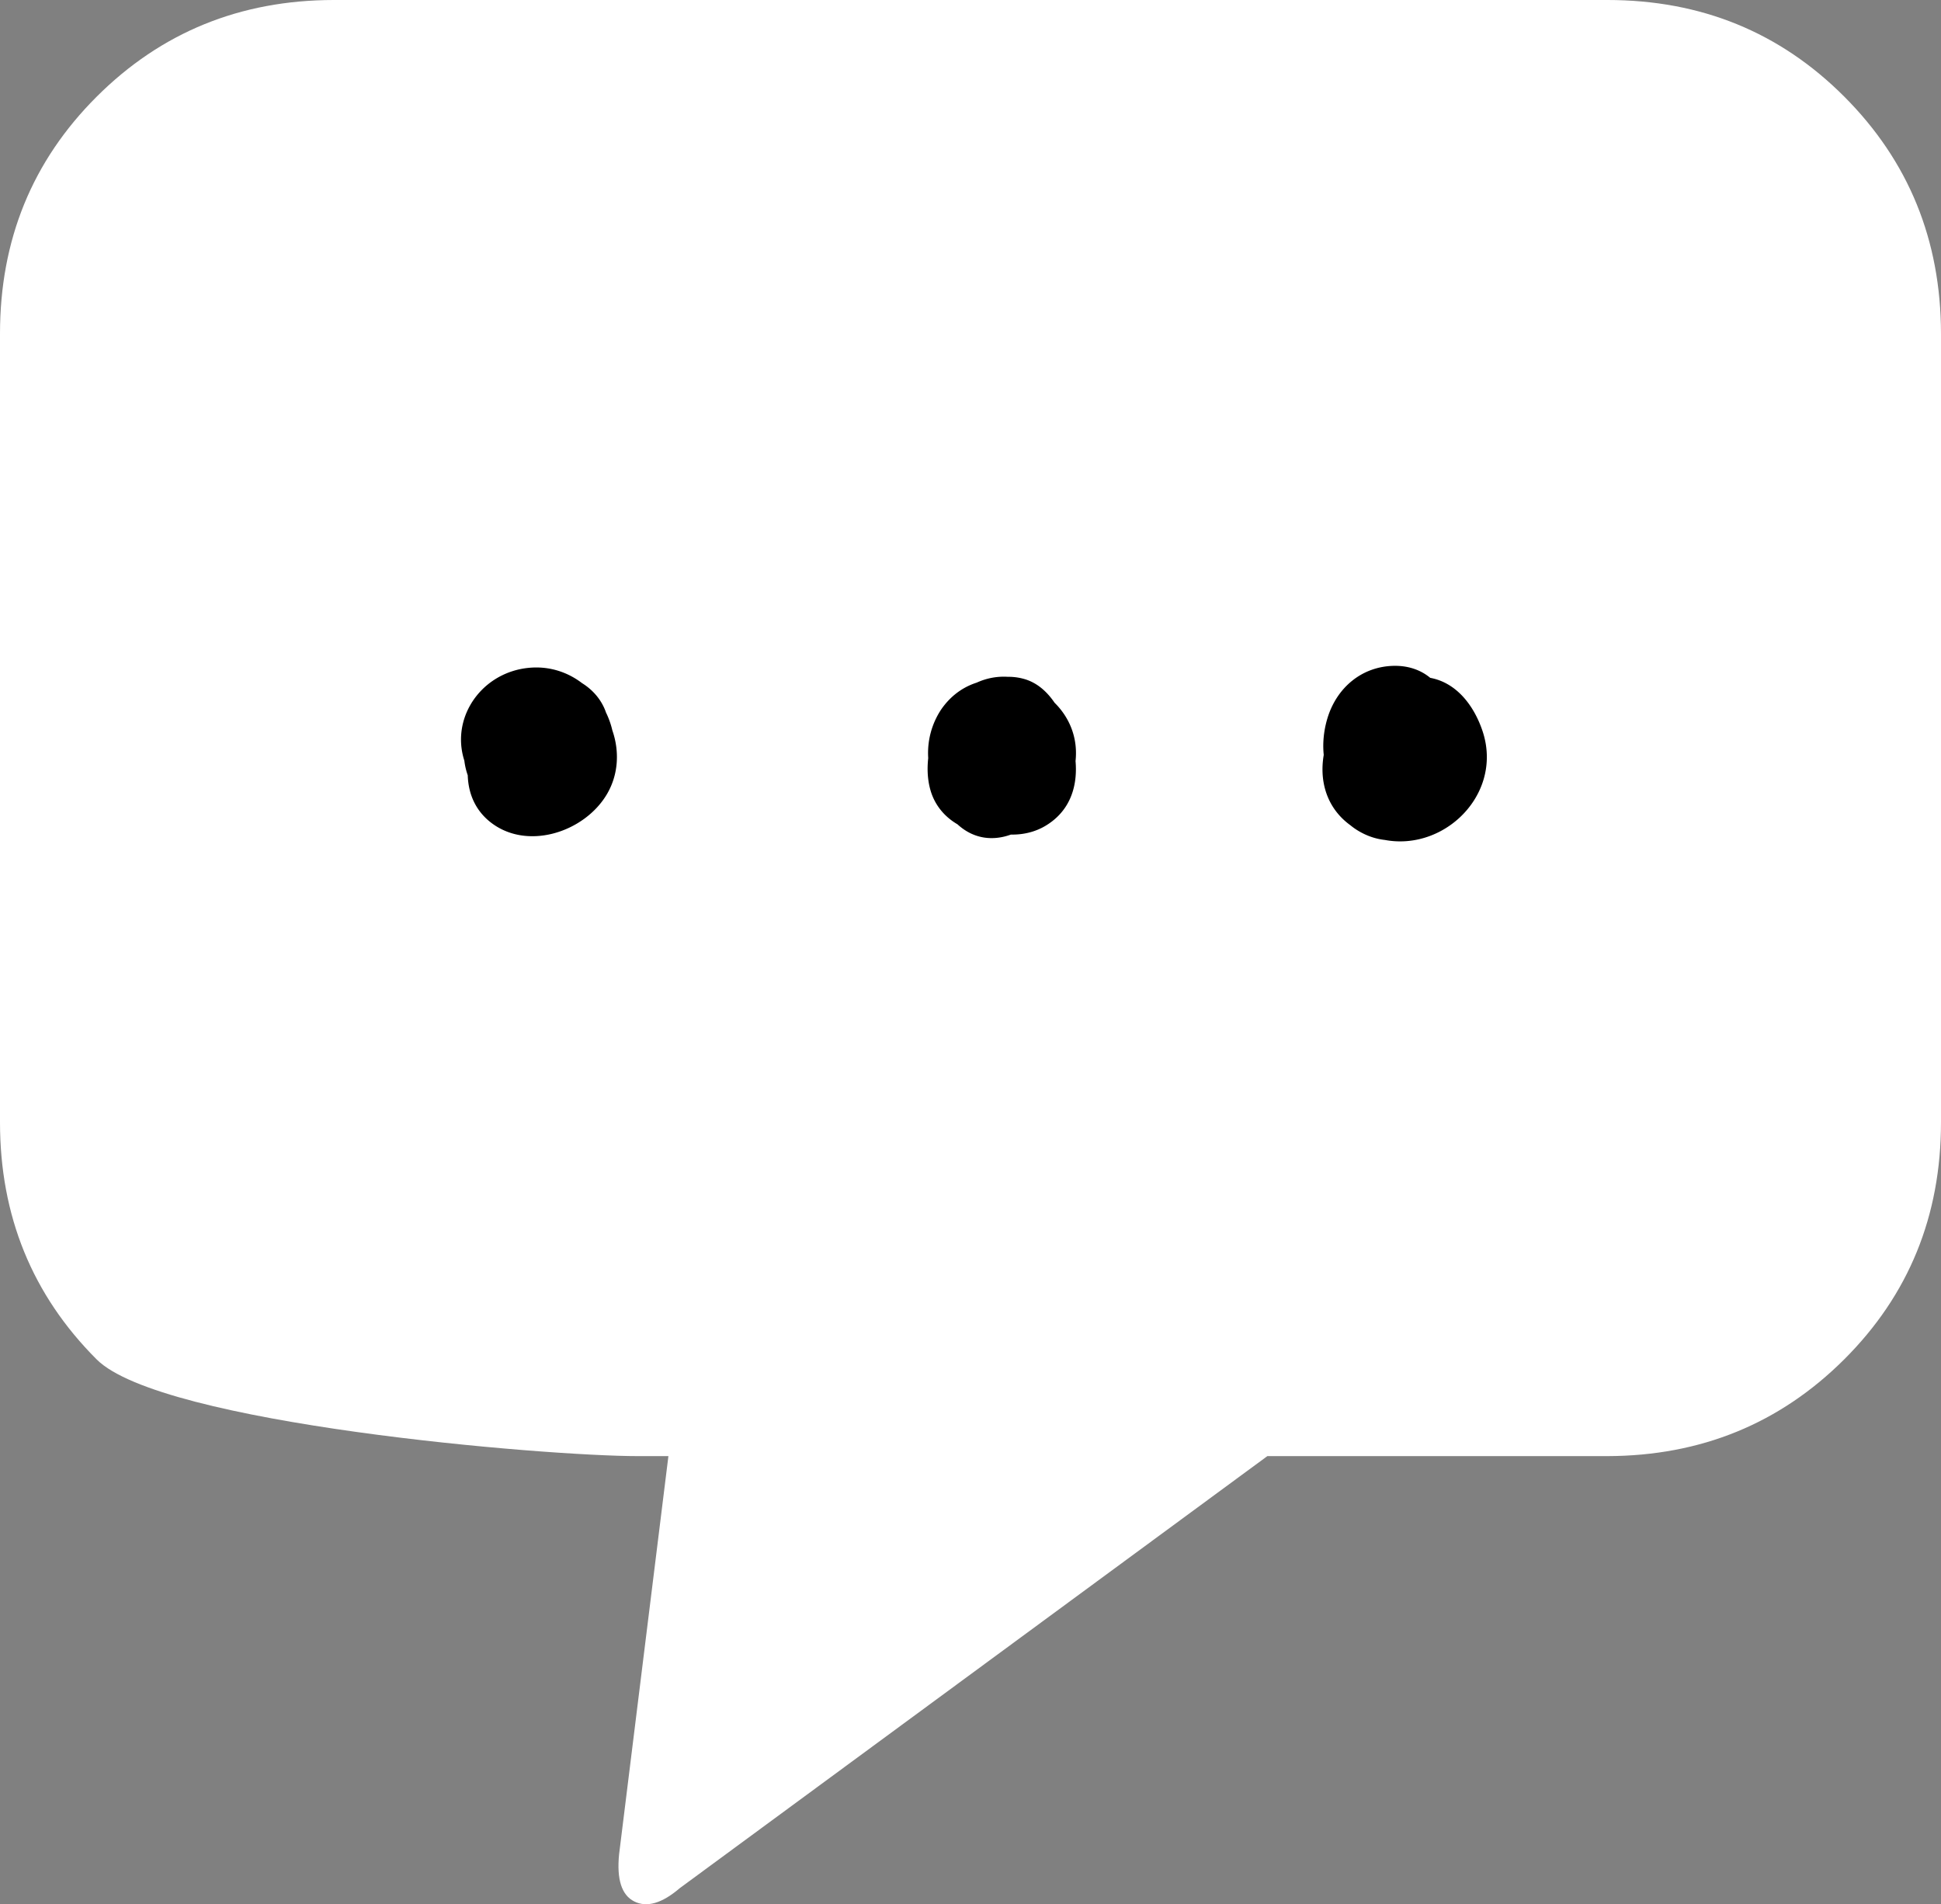 <?xml version="1.0" encoding="UTF-8"?> <svg xmlns="http://www.w3.org/2000/svg" viewBox="0 0 414.62 406.71"><rect x="0" y="0" width="414.62" height="406.71" fill="#808080" stroke="none"/> <defs> <style>.cls-1{fill:#fff;}</style> </defs> <title>Asset 13</title> <g id="Layer_2" data-name="Layer 2"> <g id="Layer_1-2" data-name="Layer 1"> <path class="cls-1" d="M71.26,0H343.36q30,0,50.61,20.65t20.65,50.61V239.7q0,30-20.65,50.61T343.36,311H270.72L145.2,403.28q-5.67,4.86-9.72,2.83T132.25,396l10.53-85H136.3c-20,0-101.88-6.88-115.65-20.65S0,259.68,0,239.7V71.26q0-30,20.65-50.61T71.26,0Z"></path> <path d="M223.36,166.55a10.8,10.8,0,0,0-5.46-17.9c-9-2-14.86,6.42-15.59,14.3-.84,9,7.86,16.84,16,10.21,5.42-4.43,9.48-11.85,5.27-18.59a10.61,10.61,0,0,0-9.69-5.08c-4.67.27-8.08,3.63-10.55,7.31-4,6-4.41,14.26,1.3,19.36,7,6.26,16.33,1.22,20.41-5.71,3.88-6.6,4.69-15.53-.78-21.52s-14.39-5.72-20-.08c-4.75,4.77-7.38,13.38-5.52,19.89,2.16,7.6,10.8,10.78,18,8.92a18,18,0,0,0,13-15.12c1.65-15.5-19.66-24.14-28.71-11a16.81,16.81,0,0,0,1.42,20.42c4.86,5.58,14.09,8.39,20.78,4.47,8.5-5,7.58-15.42,3.89-23.08-1.72-3.56-4.16-7-8.08-8.25a12.3,12.3,0,0,0-12.27,3c-5.77,5.29-8.92,16-4.5,23s16.2,8.09,20.34.07c4.43-8.56-8.51-16.16-13-7.57a3.94,3.94,0,0,1,3.77-1.62l1.14.68c1.64-.34-.12.92.75,0a20.22,20.22,0,0,0,.82-2.46,1.92,1.92,0,0,1,.72-1.06q.52-.38-.63.22-4.83-3-3.36-.89a12.64,12.64,0,0,1,.7,1.27,12.24,12.24,0,0,1,1.32,3.15c0-.09.77,2,0,1.63l.42-.75q1.89-.6.69-.5c-.39-.85-2.74-.51-2.92-2.16-.05-.48.88-2.05.35-1.33-.29.4-1,.05-.16.15.53.06.34-.17,1.07.29-.35-.22.69.94.61.35a2.65,2.65,0,0,1-1.15,2.15c-1.31,1-.58.29-1.11.55-1.64.82-.54-.87-.11.33,1,2.88.43.8.68-.07a21.7,21.7,0,0,1,.56-2.18c.55-1.33,1.06-1.34.6-1.95s-1.33-.08-1.17-.2-.51,2.54-.34,2c-.29.87-1.26,1.78-1.38,2.62l-.28.25q-1.72,1.36,3.29.87l.58.77q0,1.55,0,.61a24.36,24.36,0,0,0,1.27-2.09c.81-2.46-4-5.22-6.15-4a24,24,0,0,0-2.55,2.33l3.31-1.93-1,.37h4l-.77-.14,3.31,1.93a5.56,5.56,0,0,0,.72,1.45,3,3,0,0,1,.18-1.17q.35-1,0-.38-5.86-7-6-2.68l1-3.79.37-.27c-6.43,7.17,4.14,17.81,10.61,10.61Z"></path> <path d="M305.75,157.9c6.34-5.25,1.22-15.41-6.39-15.46-8.67-.06-11.07,8.11-11.75,15.12-.34,3.53-.45,6.87,1.62,9.92a9,9,0,0,0,9.84,3.62c6.56-1.8,10.4-10.67,10.47-17,.07-6.87-4.68-11.95-11.64-11.89s-12.4,4.66-14.37,11.28-.76,14.55,5.68,18.32a15.2,15.2,0,0,0,18.12-2.19,17.45,17.45,0,0,0,4.33-17.44c-2.49-7.65-11-9.91-17.7-6.35-12.83,6.78-17.08,26.73-1.2,32.71,13.9,5.24,28.82-8.1,23.88-22.54-2.26-6.6-7.21-12.09-14.68-11.36-6.74.66-12,6.29-15.18,11.88-4.18,7.35-4.24,16.93,4.08,21.33,7.53,4,16.21.19,21-6.17,4.57-6.08,5.8-15.38,0-21.19-5.1-5.12-14-5.66-19-.18-6.49,7.12,4.08,17.76,10.61,10.61-1.19,1.31-2.54-.53-2.53-.54.55-.23-3.29,5.5-3.46,4.18,0-.28,1.66,1.07,1.48,1.1.35-.07,1.42-2.67,1.8-3.19.56-.79,1.91-1.68,2.26-2.53a3.21,3.21,0,0,1,.86-.52q-3.55-2.24-2.23-.4c-.14,1.65,1.67,2.41.49,4.3a3.36,3.36,0,0,1-3.93,1.3c-1.39-.59-1.19-.69-.47-2.14,1-2,2.76-3.52,4.06-3.36l-3.79-1c-4.62-2.06.5-1.67-.43-.92.76-.61-.82,2-.82,1.82,0-2.22.36.67.2-.09q-.49-.27.27.46.6,1.07.38,0a5,5,0,0,0,.52-2.4c.08.76-.39-.19-.19.23l-3.34-3.78a2.45,2.45,0,0,1-.2,1.34,6.93,6.93,0,0,1-.5,1.4q-1.56,2.24.77.54h4l-.9-.3,3.31,1.93-.6-.76,1.93,3.31a14.89,14.89,0,0,1,.26-3.38l.15-1.33q.68-2.42-.54.29l-3.79,1-.23-.07-3.31-1.93-.21-.31-.76-5.78-.09.65,1.93-3.31-.61.51c-3.12,2.59-2.68,7.93,0,10.61,3.09,3.09,7.48,2.59,10.61,0Z"></path> <path d="M130,156.26c.3-5.29-3.24-9.71-8-11.5a13.82,13.82,0,0,0-14.71,3.45c-6.66,6.61-11.13,19.94-3,27,7.85,6.76,20.58,2.66,25.42-5.7s.79-19.61-7.93-23.64c-9.28-4.29-20.21,1.67-22.34,11.58s5.7,18.41,15.46,18.57a15.93,15.93,0,0,0,16.35-16.83c-.44-9.31-8.16-17.19-17.7-16.6-11.67.72-19.08,13-12.76,23.33,2.79,4.56,8.63,7.65,14,6,6.33-1.91,10.09-8.64,6.58-14.7-4.83-8.35-17.8-.81-13,7.57l.41.7-1-3.79v.73l1-3.79c.77-1.75,3.63-.62,4.56-.72q.83.94-.1-.43l.1,0c.05,0-.18.23.1.2,1.75-.17,2.08-.22,2.61,1.15s.39,1.91-.57,2.14a2.28,2.28,0,0,1-1.4-.3c.5.43-.49-.37-.46-.44s.35.21.41.14c.81-1,.77-1.36,2-.71,1.36.75,1,2.24,0,3.06a8.42,8.42,0,0,1-2.11.78c0,.06.86,1.49.85,1.49.18,0,.38-1.39.49-1.68.47-1.3,2.29-3.2,2.45-4.43s.19.58-.51-.11c-1-1-2.36.27-2.2-2.57-.54,9.64,14.46,9.61,15,0Z"></path> </g> </g> </svg> 